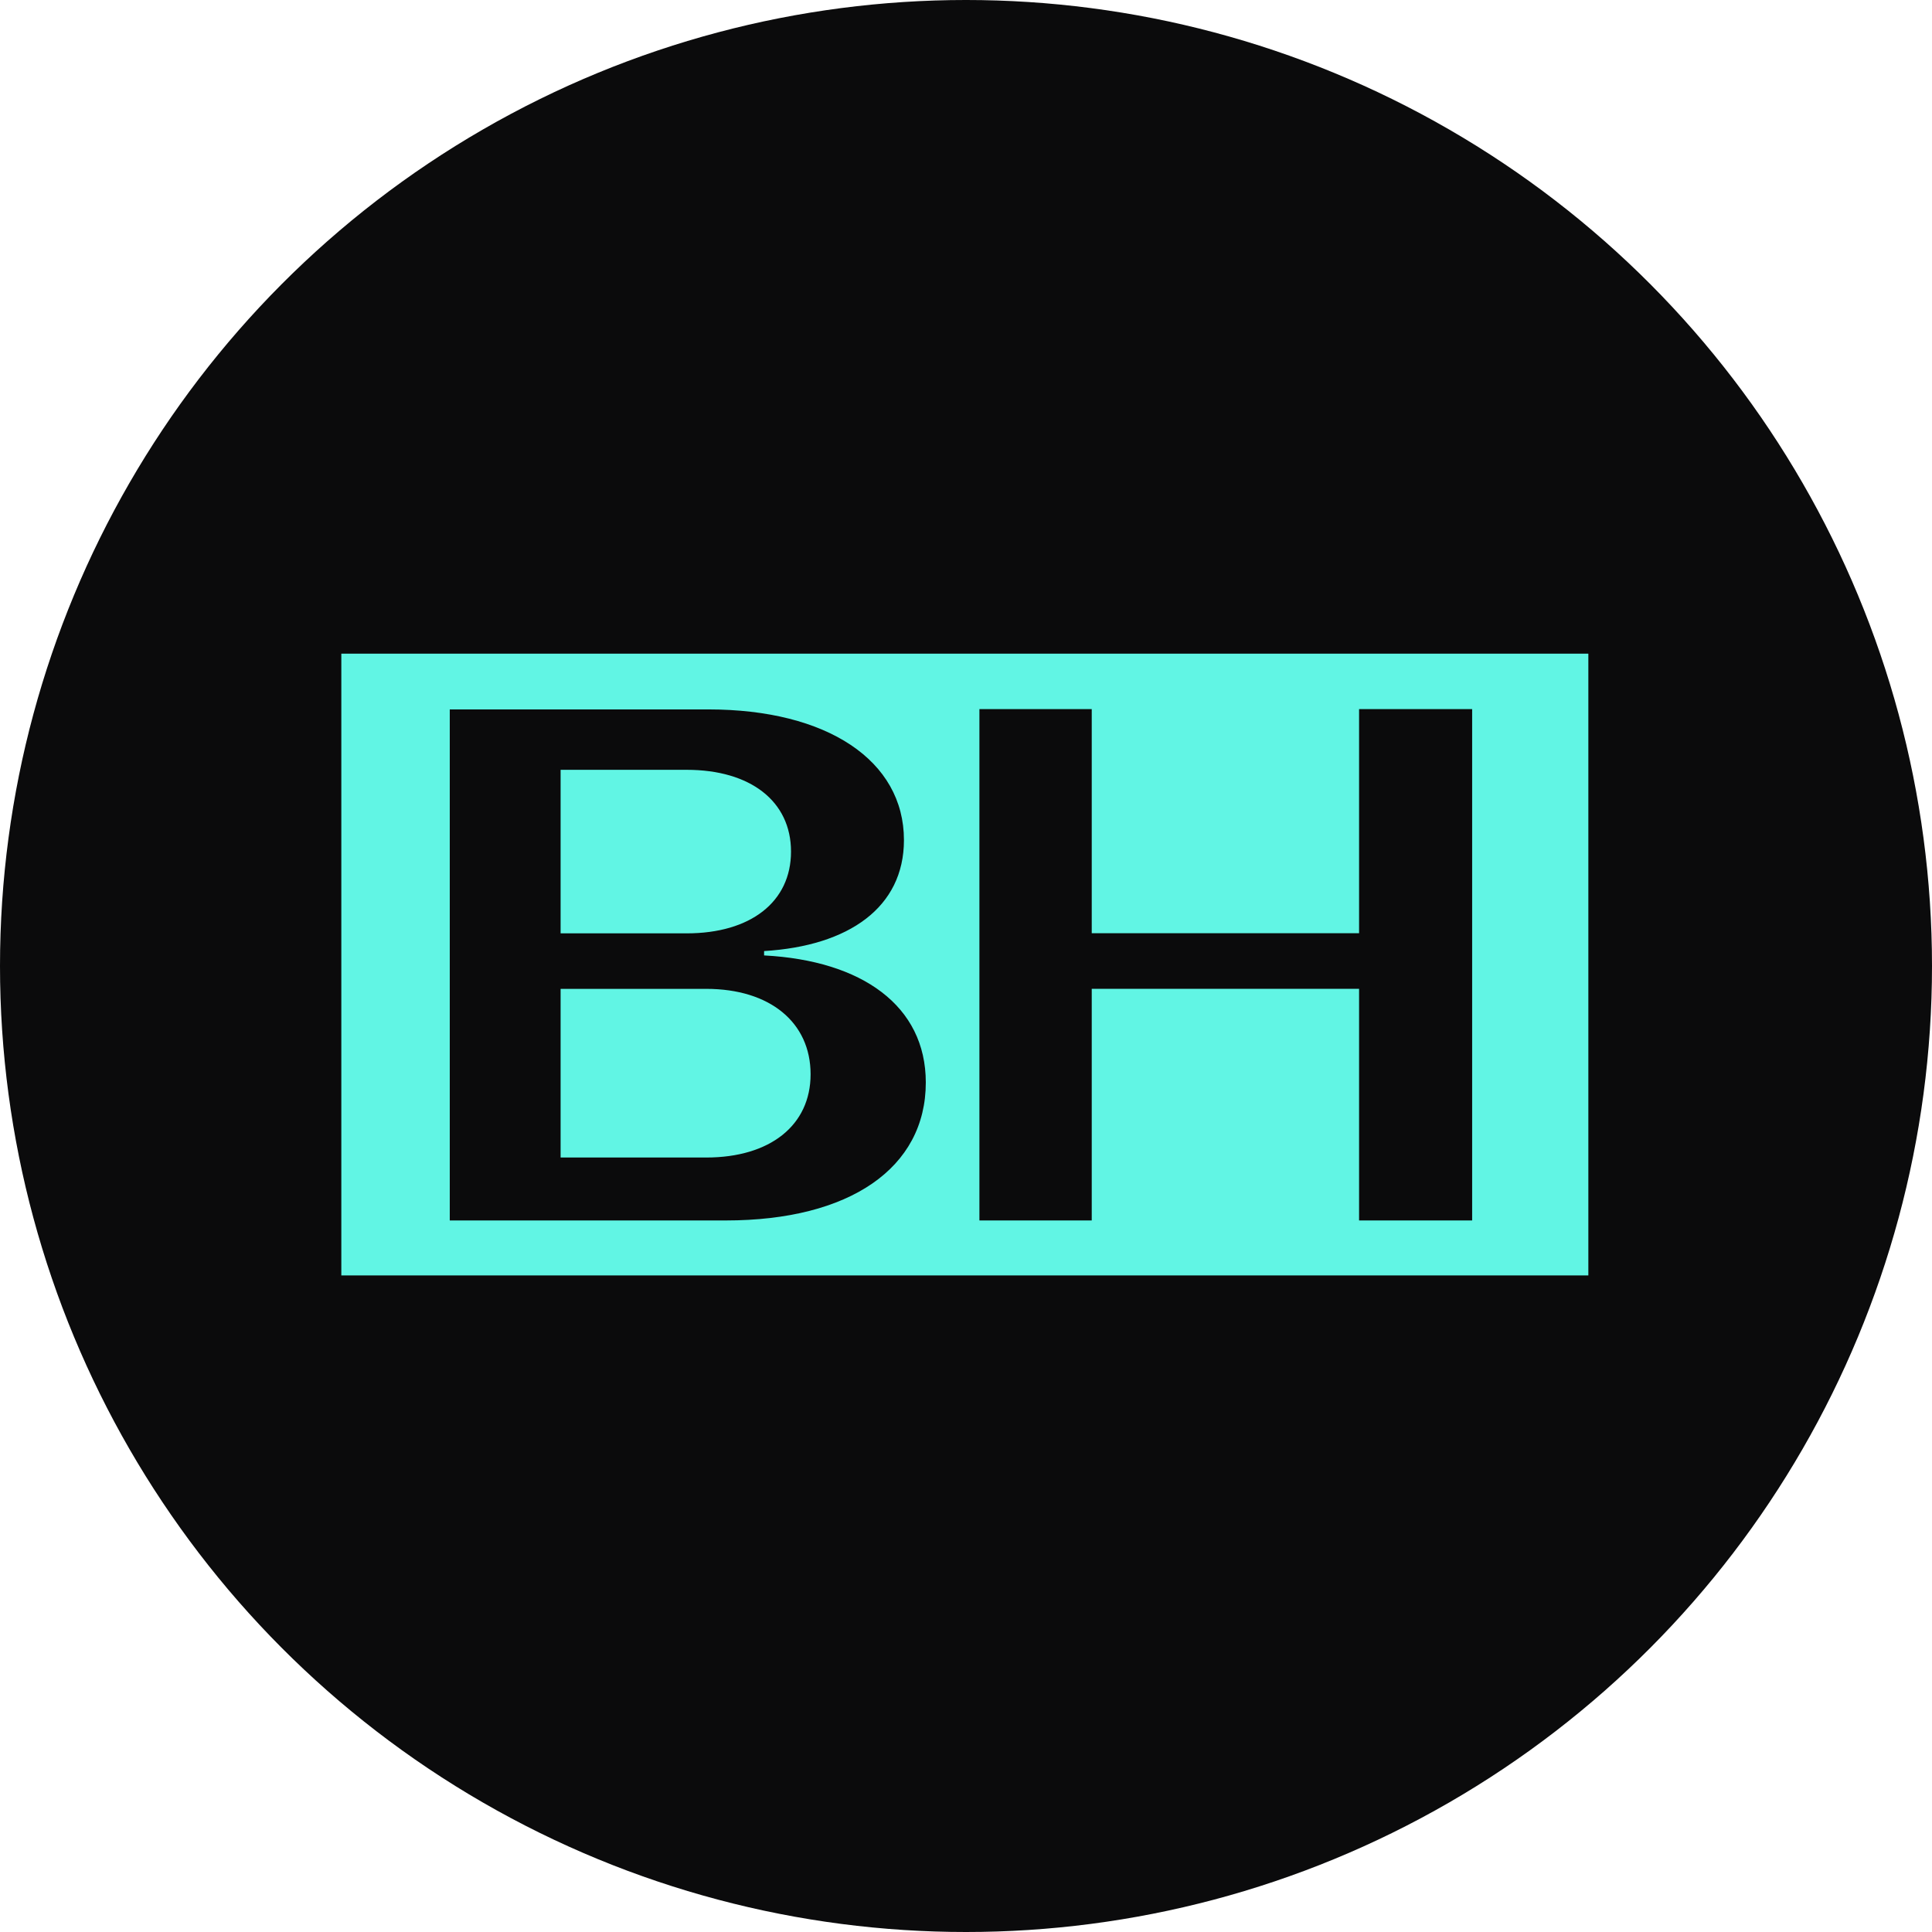 <svg xmlns="http://www.w3.org/2000/svg" width="600" height="600" viewBox="0 0 600 600" fill="none">
<circle cx="300" cy="300" r="300" fill="#0B0B0C"/>
<path d="M493.275 203H106V396.095H493.275V203Z" fill="#61F5E4"/>
<path d="M225.406 379.023C263.885 379.023 287.515 362.735 287.515 336.173C287.515 312.366 267.712 298.305 237.295 296.717V295.359C263.613 293.771 280.729 281.787 280.729 260.898C280.729 236.182 256.881 220.315 219.976 220.315H139.679V379.023H225.406ZM174.1 239.073H213.258C233.061 239.073 245.656 248.832 245.656 264.468C245.656 280.103 233.088 289.862 213.258 289.862H174.1V239.073ZM174.1 307.1H219.325C239.128 307.1 251.737 317.524 251.737 333.621C251.737 349.502 239.128 359.478 219.325 359.478H174.1V307.1Z" fill="#0B0B0C"/>
<path d="M457.187 220.22H422.074V289.821H339.049V220.22H304.167V379.022H339.049V307.086H422.074V379.022H457.187V220.22Z" fill="#0B0B0C"/>
</svg>
